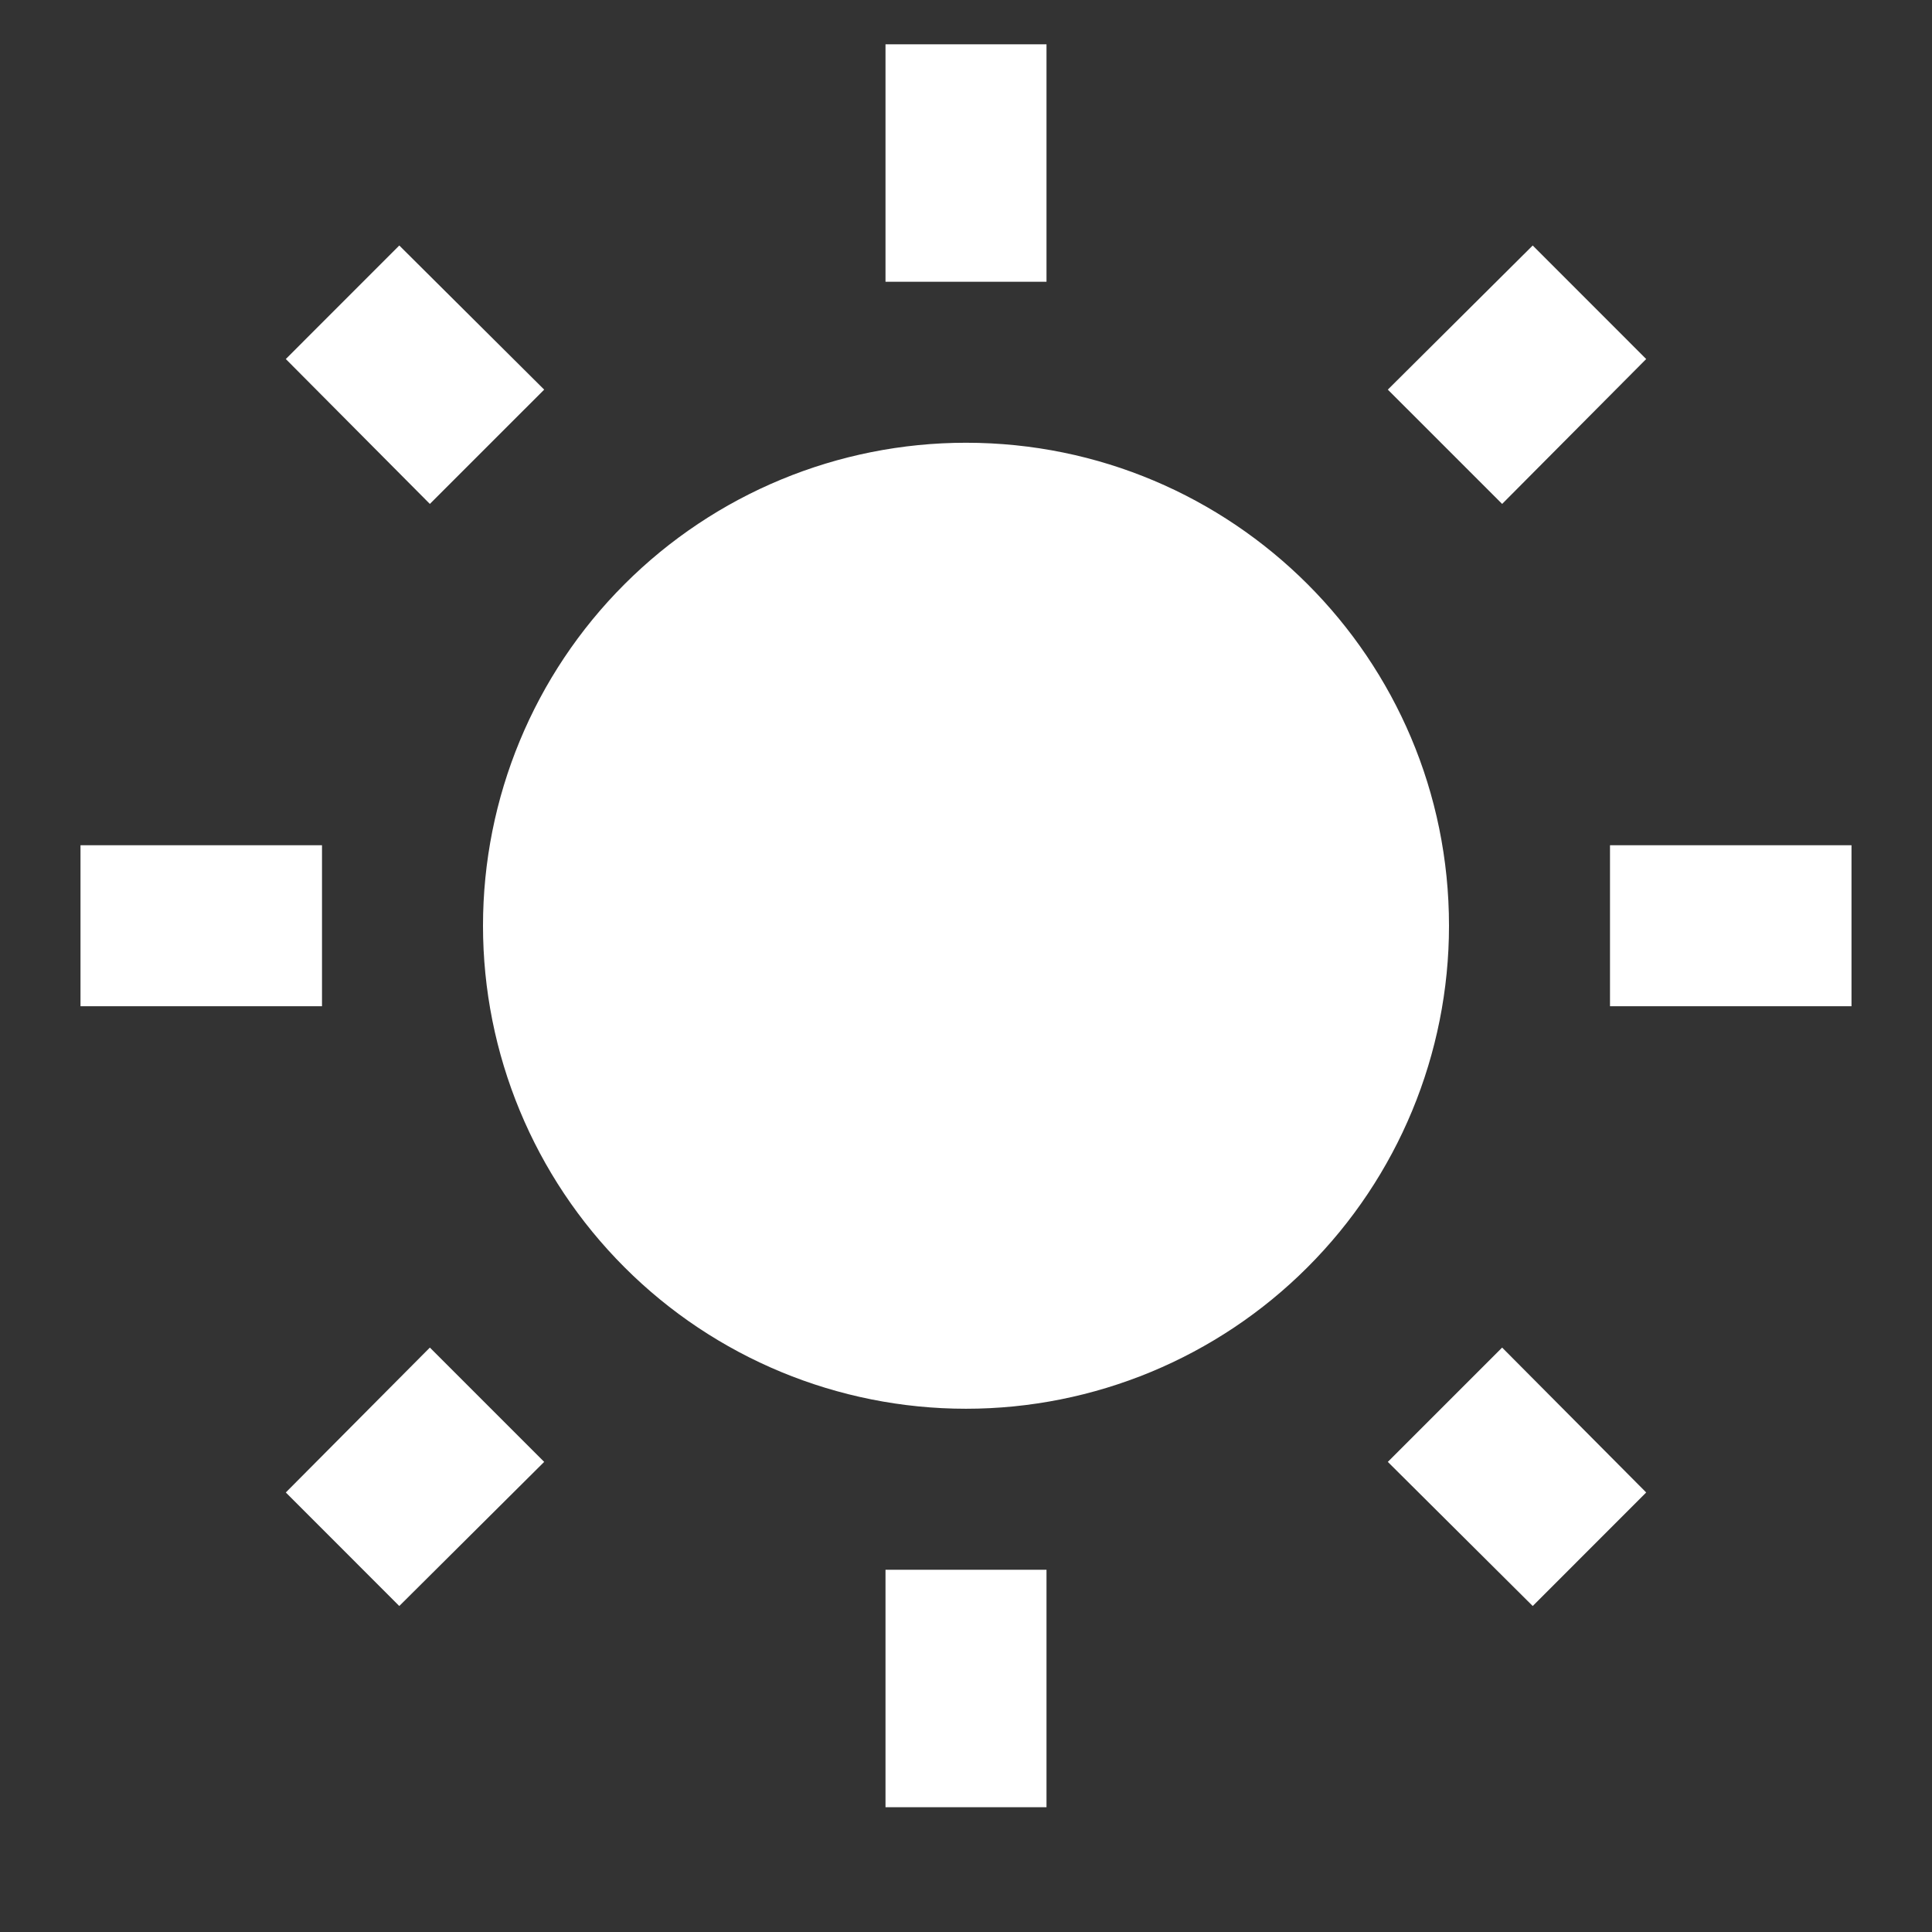 <svg width="30" height="30" viewBox="0 0 30 30" fill="none" xmlns="http://www.w3.org/2000/svg">
<rect x="0" y="0" width="30" height="30" fill="#333333" stroke="none"/>
<path d="M4.438 23.175L6.2 24.938L8.45 22.7L6.675 20.925L4.438 23.175ZM13.75 28.062C14.15 28.062 16.25 28.062 16.25 28.062V24.375H13.75V28.062ZM15 6.875C13.011 6.875 11.103 7.665 9.697 9.072C8.29 10.478 7.5 12.386 7.5 14.375C7.5 16.364 8.29 18.272 9.697 19.678C11.103 21.085 13.011 21.875 15 21.875C16.989 21.875 18.897 21.085 20.303 19.678C21.71 18.272 22.5 16.364 22.5 14.375C22.5 10.225 19.137 6.875 15 6.875ZM25 15.625H28.75V13.125H25V15.625ZM21.55 22.7L23.8 24.938L25.562 23.175L23.325 20.925L21.55 22.7ZM25.562 5.575L23.8 3.812L21.55 6.05L23.325 7.825L25.562 5.575ZM16.25 0.688H13.75V4.375H16.25V0.688ZM5 13.125H1.25V15.625H5V13.125ZM8.45 6.05L6.2 3.812L4.438 5.575L6.675 7.825L8.45 6.05Z" fill="white"/>
</svg>
